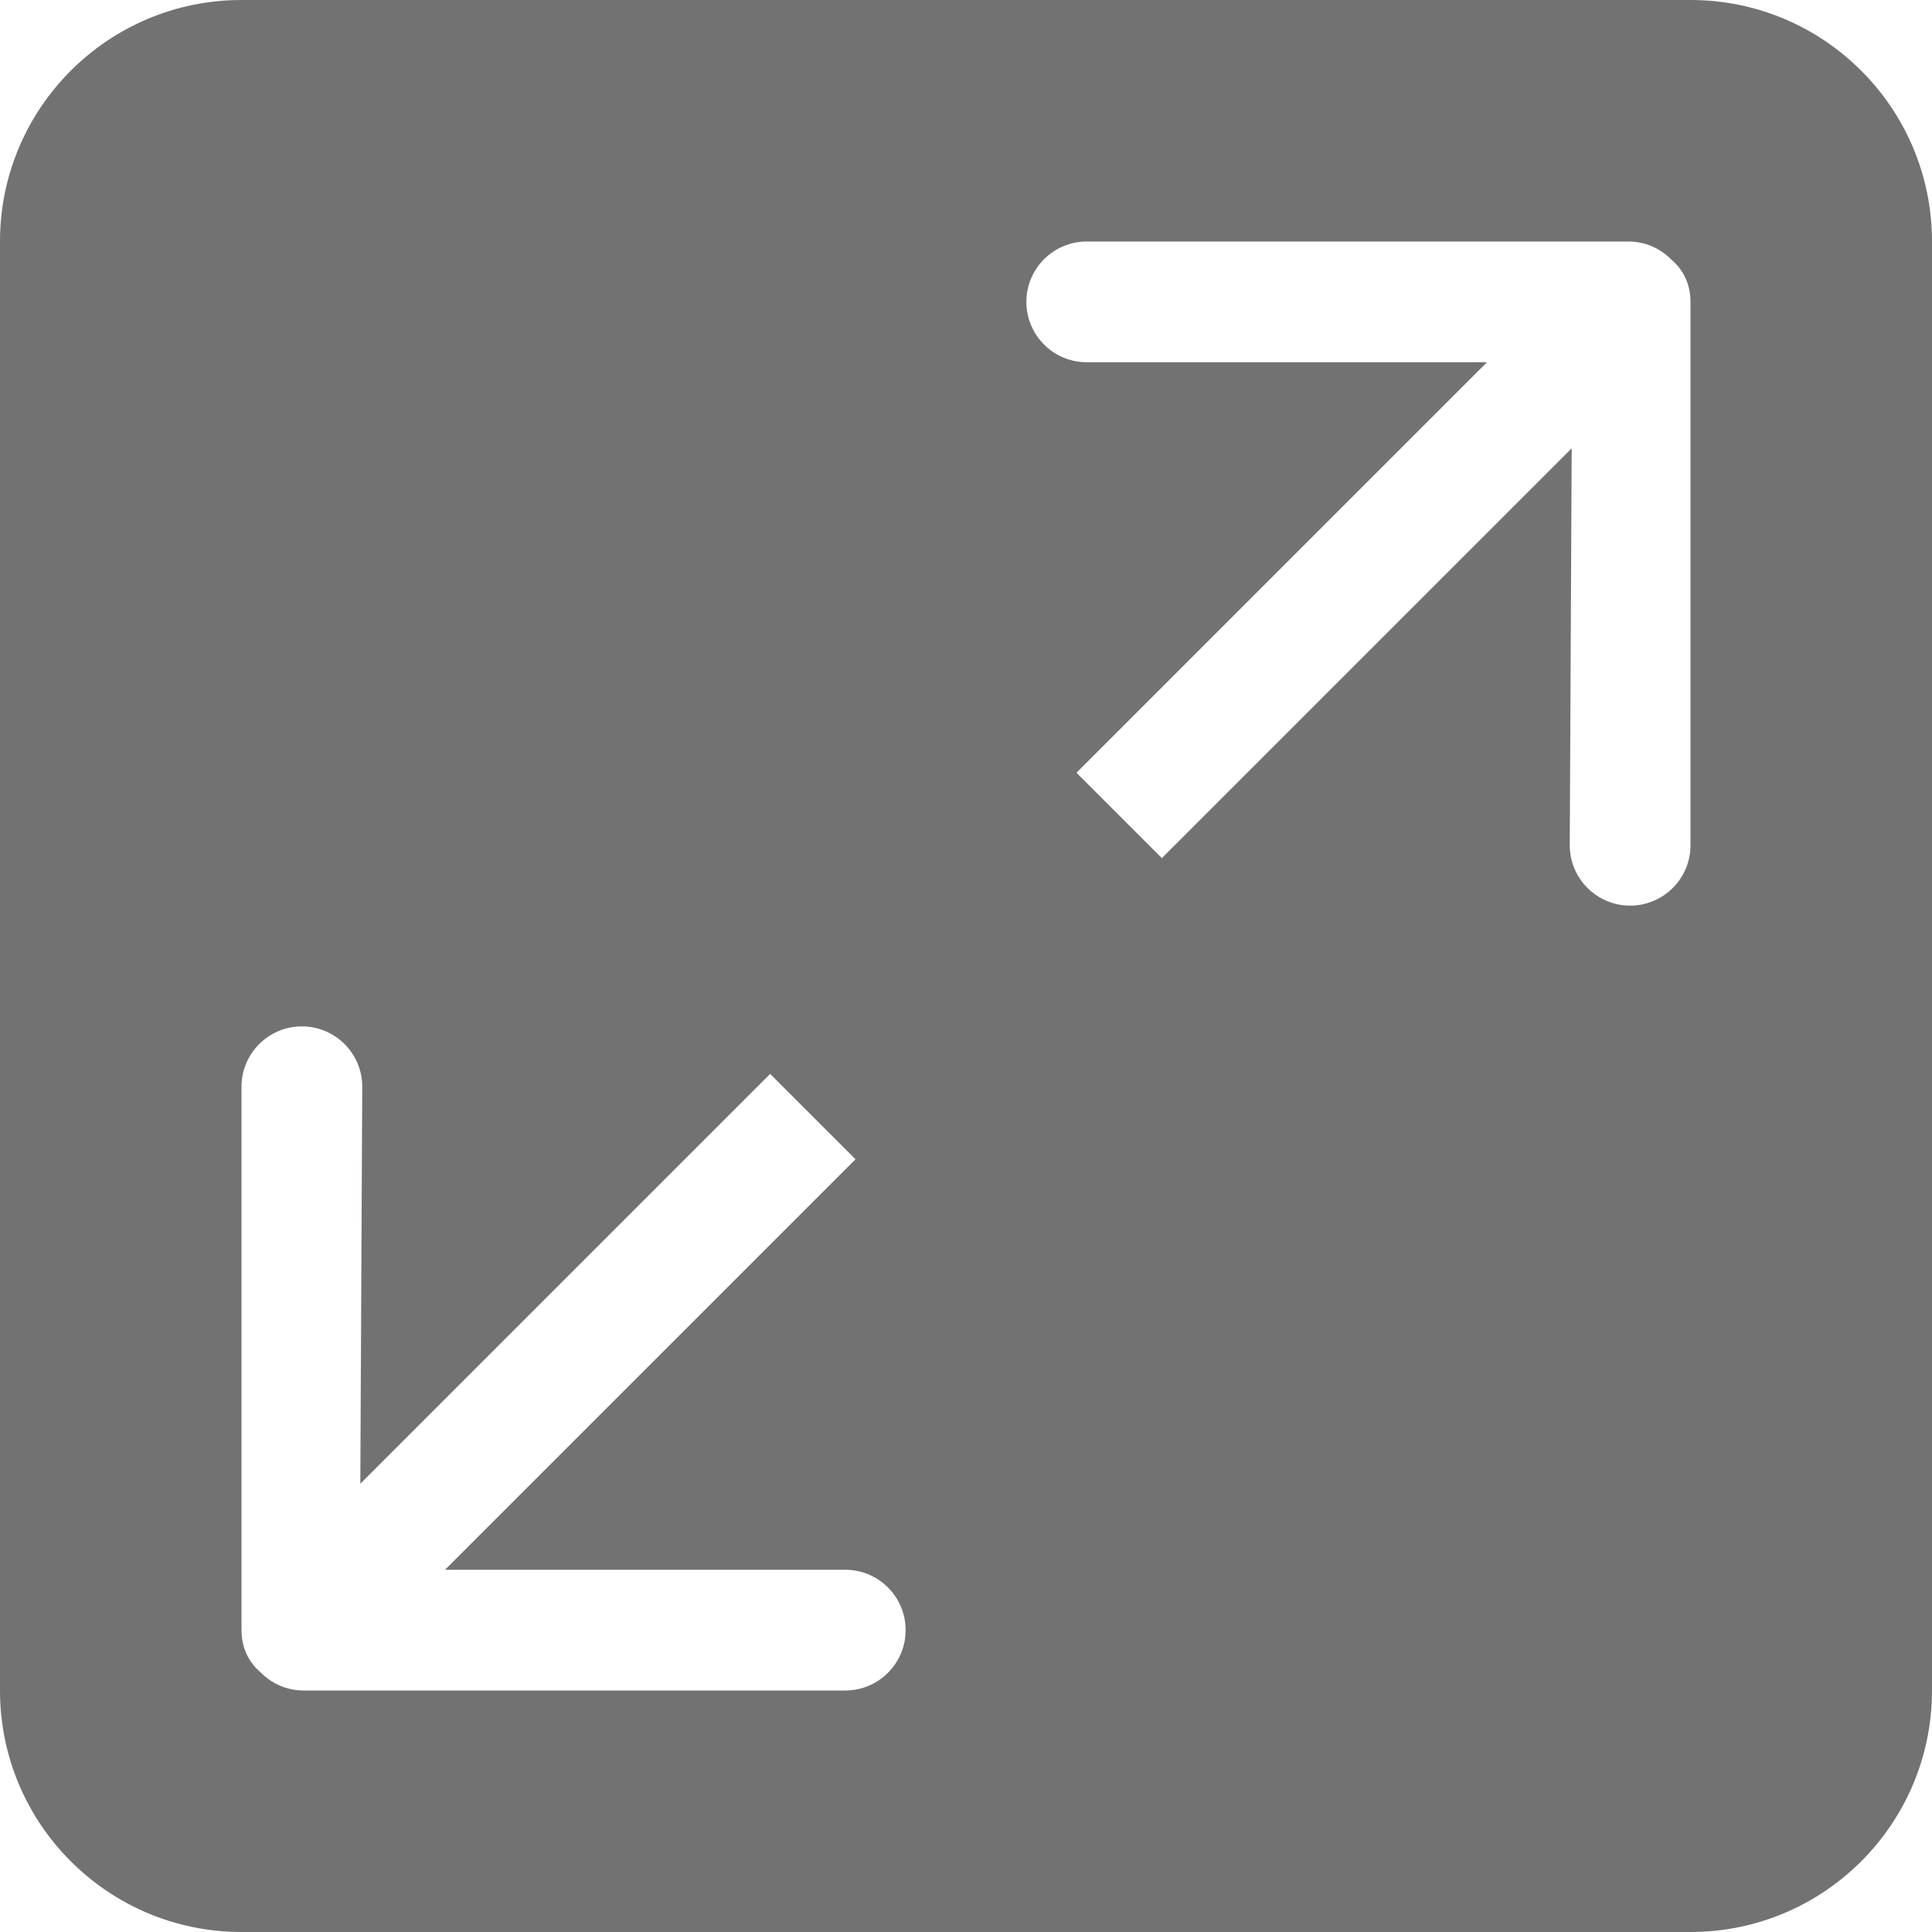 <?xml version="1.0" encoding="UTF-8"?> <svg xmlns="http://www.w3.org/2000/svg" width="383" height="383" viewBox="0 0 383 383" fill="none"><path d="M335.125 0H47.875C21.436 0 0 21.436 0 47.875V335.125C0 361.564 21.436 383 47.875 383H335.125C361.564 383 383 361.564 383 335.125V47.875C383 21.436 361.564 0 335.125 0ZM167.563 335.125H60.179C56.828 335.125 53.823 333.736 51.657 331.522C49.336 329.559 47.876 326.699 47.876 323.156V215.438C47.876 208.831 53.238 203.469 59.844 203.469C66.451 203.469 71.813 208.831 71.813 215.438L71.43 294.132L152.674 212.889L169.598 229.812L88.221 311.188H167.563C174.169 311.188 179.531 316.55 179.531 323.156C179.531 329.763 174.169 335.125 167.563 335.125ZM335.125 167.563C335.125 174.169 329.763 179.531 323.156 179.531C316.55 179.531 311.188 174.169 311.188 167.563L311.571 88.868L230.326 170.112L213.403 153.188L294.778 71.812H215.438C208.831 71.812 203.469 66.451 203.469 59.844C203.469 53.237 208.831 47.875 215.438 47.875H322.821C326.172 47.875 329.177 49.264 331.343 51.478C333.665 53.44 335.125 56.301 335.125 59.844V167.563Z" fill="#727272"></path></svg> 